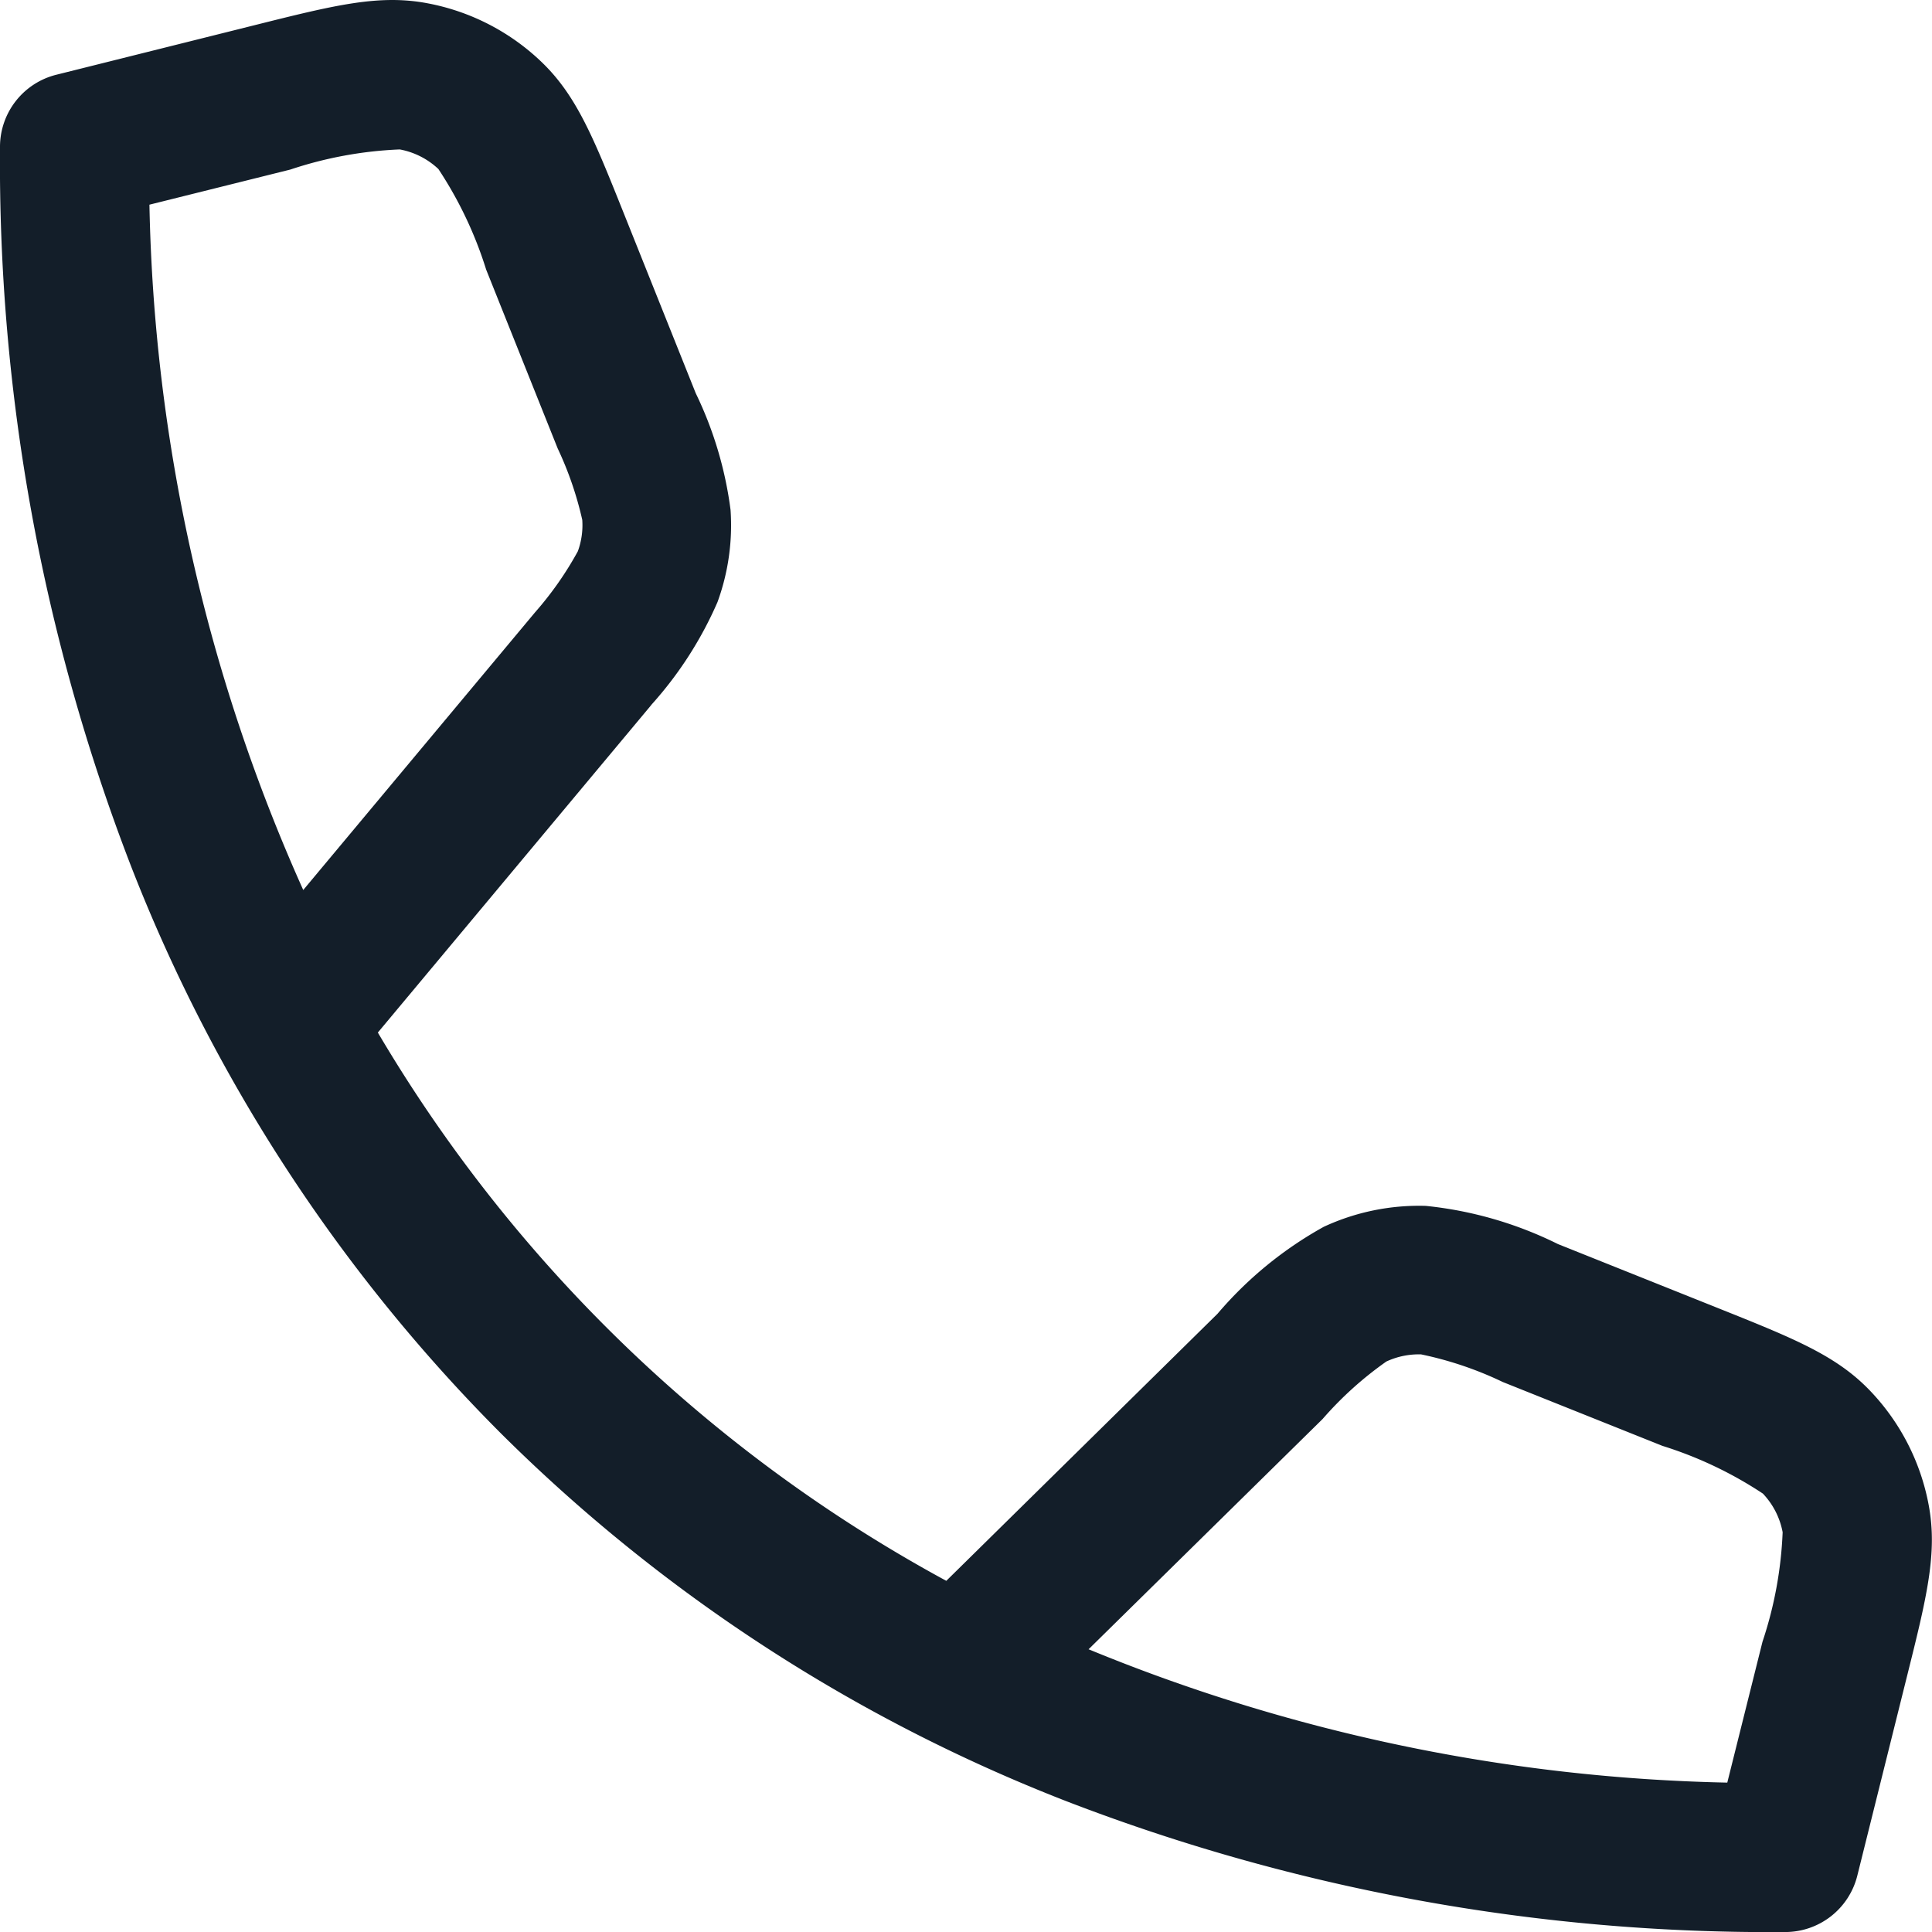 <svg xmlns="http://www.w3.org/2000/svg" width="52.001" height="52.002" viewBox="0 0 52.001 52.002"><g transform="translate(-295 -8223.999)"><rect width="50" height="50" transform="translate(296 8225)" fill="none"></rect><path d="M49.049,53.28a52.581,52.581,0,0,1-19.356-3.525,44.408,44.408,0,0,1-15.241-9.927A44.408,44.408,0,0,1,4.525,24.587,52.581,52.581,0,0,1,1,5.231,2,2,0,0,1,2.515,3.29L7.844,1.958C10,1.418,11.195,1.12,12.5,1.365a6.05,6.05,0,0,1,3.057,1.563c.961.913,1.417,2.052,2.244,4.12l1.925,4.813A10.193,10.193,0,0,1,20.663,15a6.026,6.026,0,0,1-.351,2.483,10.193,10.193,0,0,1-1.771,2.755l-.043.054L11.17,29.07a39.777,39.777,0,0,0,15.3,14.757l7.3-7.188a10.324,10.324,0,0,1,2.86-2.341,6.092,6.092,0,0,1,2.745-.563,10.348,10.348,0,0,1,3.558,1.028l4.295,1.718c2.068.827,3.207,1.283,4.12,2.244a6.052,6.052,0,0,1,1.563,3.057c.245,1.3-.053,2.494-.593,4.654L50.99,51.765A2,2,0,0,1,49.049,53.28ZM30.3,45.669a47.672,47.672,0,0,0,17.191,3.589l.948-3.793a10.643,10.643,0,0,0,.542-2.946,2.06,2.06,0,0,0-.532-1.04,10.645,10.645,0,0,0-2.705-1.285l-4.295-1.718a9.573,9.573,0,0,0-2.2-.744,2.073,2.073,0,0,0-.934.192A9.55,9.55,0,0,0,36.6,39.47l-.014.014ZM5.022,6.787A47.248,47.248,0,0,0,9.162,25.233l6.243-7.478a9.077,9.077,0,0,0,1.148-1.639,2.051,2.051,0,0,0,.119-.845,9.293,9.293,0,0,0-.662-1.924L14.085,8.534A10.645,10.645,0,0,0,12.8,5.828,2.059,2.059,0,0,0,11.76,5.3a10.647,10.647,0,0,0-2.946.542Z" transform="translate(294 8222.721)" fill="#131e29"></path></g></svg>